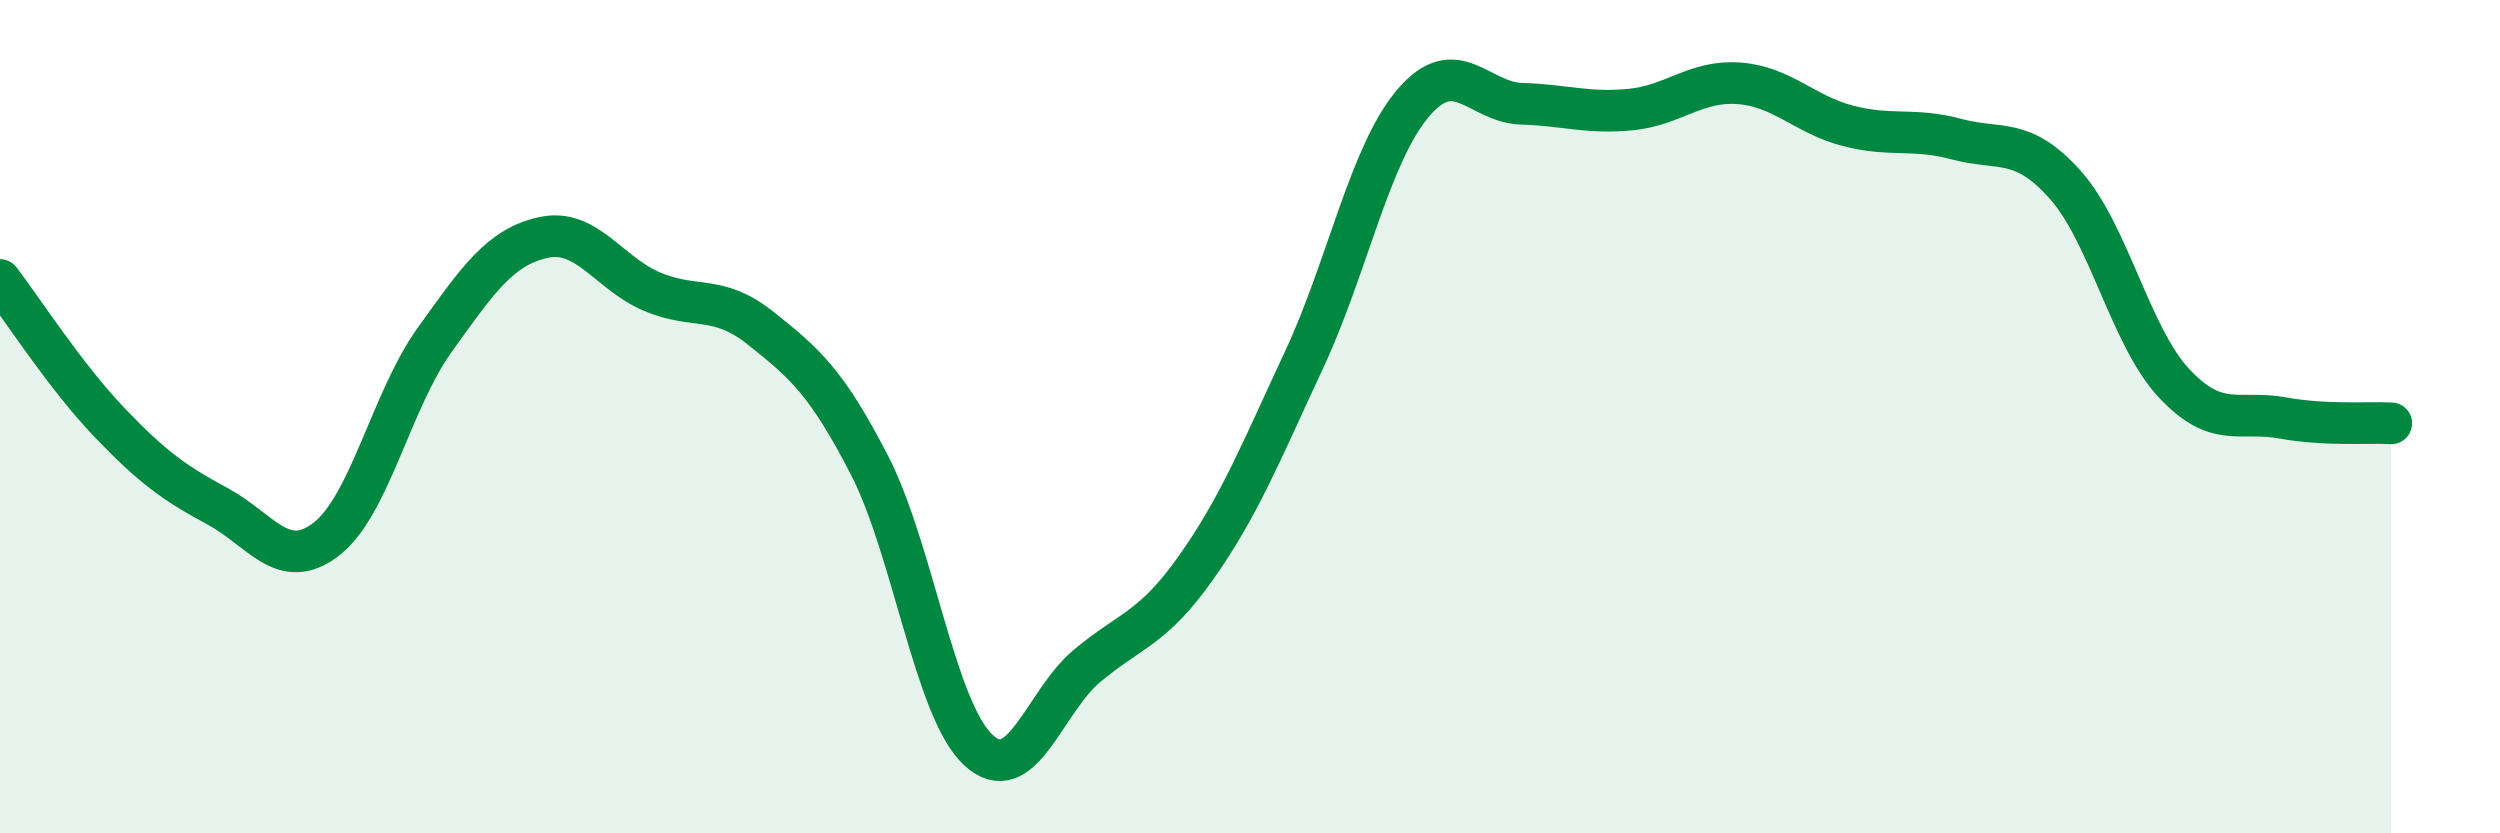 
    <svg width="60" height="20" viewBox="0 0 60 20" xmlns="http://www.w3.org/2000/svg">
      <path
        d="M 0,6.72 C 0.52,7.4 1.57,9.03 2.61,10.12 C 3.65,11.21 4.18,11.59 5.22,12.15 C 6.26,12.71 6.79,13.74 7.83,12.94 C 8.87,12.14 9.39,9.61 10.43,8.16 C 11.47,6.71 12,5.93 13.04,5.7 C 14.08,5.47 14.61,6.56 15.65,7 C 16.69,7.44 17.22,7.05 18.26,7.88 C 19.3,8.71 19.83,9.15 20.87,11.17 C 21.91,13.19 22.44,17.04 23.48,18 C 24.52,18.96 25.05,16.85 26.09,15.98 C 27.13,15.11 27.66,15.1 28.7,13.63 C 29.74,12.16 30.26,10.86 31.3,8.63 C 32.34,6.4 32.87,3.71 33.91,2.48 C 34.95,1.25 35.48,2.46 36.52,2.49 C 37.56,2.52 38.09,2.73 39.13,2.63 C 40.17,2.53 40.7,1.92 41.74,2 C 42.78,2.08 43.31,2.75 44.35,3.02 C 45.39,3.29 45.92,3.06 46.96,3.34 C 48,3.62 48.53,3.27 49.57,4.44 C 50.61,5.61 51.13,8.07 52.17,9.19 C 53.21,10.31 53.74,9.84 54.78,10.03 C 55.82,10.22 56.87,10.13 57.39,10.16L57.39 20L0 20Z"
        fill="#008740"
        opacity="0.1"
        stroke-linecap="round"
        stroke-linejoin="round"
      />
      <path
        d="M 0,6.72 C 0.52,7.4 1.57,9.03 2.61,10.12 C 3.65,11.21 4.18,11.59 5.22,12.15 C 6.26,12.71 6.79,13.74 7.83,12.94 C 8.87,12.14 9.39,9.61 10.43,8.16 C 11.47,6.71 12,5.93 13.04,5.7 C 14.08,5.47 14.61,6.56 15.65,7 C 16.69,7.44 17.22,7.05 18.26,7.88 C 19.3,8.71 19.83,9.15 20.87,11.17 C 21.91,13.19 22.44,17.04 23.48,18 C 24.52,18.96 25.05,16.85 26.09,15.98 C 27.13,15.11 27.66,15.1 28.7,13.63 C 29.74,12.16 30.26,10.86 31.3,8.63 C 32.34,6.4 32.87,3.71 33.91,2.48 C 34.95,1.25 35.48,2.46 36.52,2.49 C 37.56,2.52 38.09,2.73 39.13,2.63 C 40.17,2.53 40.7,1.92 41.74,2 C 42.78,2.08 43.31,2.75 44.35,3.02 C 45.39,3.29 45.92,3.06 46.96,3.34 C 48,3.62 48.53,3.27 49.57,4.44 C 50.61,5.61 51.13,8.07 52.17,9.19 C 53.21,10.31 53.74,9.84 54.78,10.03 C 55.82,10.22 56.87,10.13 57.39,10.16"
        stroke="#008740"
        stroke-width="1"
        fill="none"
        stroke-linecap="round"
        stroke-linejoin="round"
      />
    </svg>
  